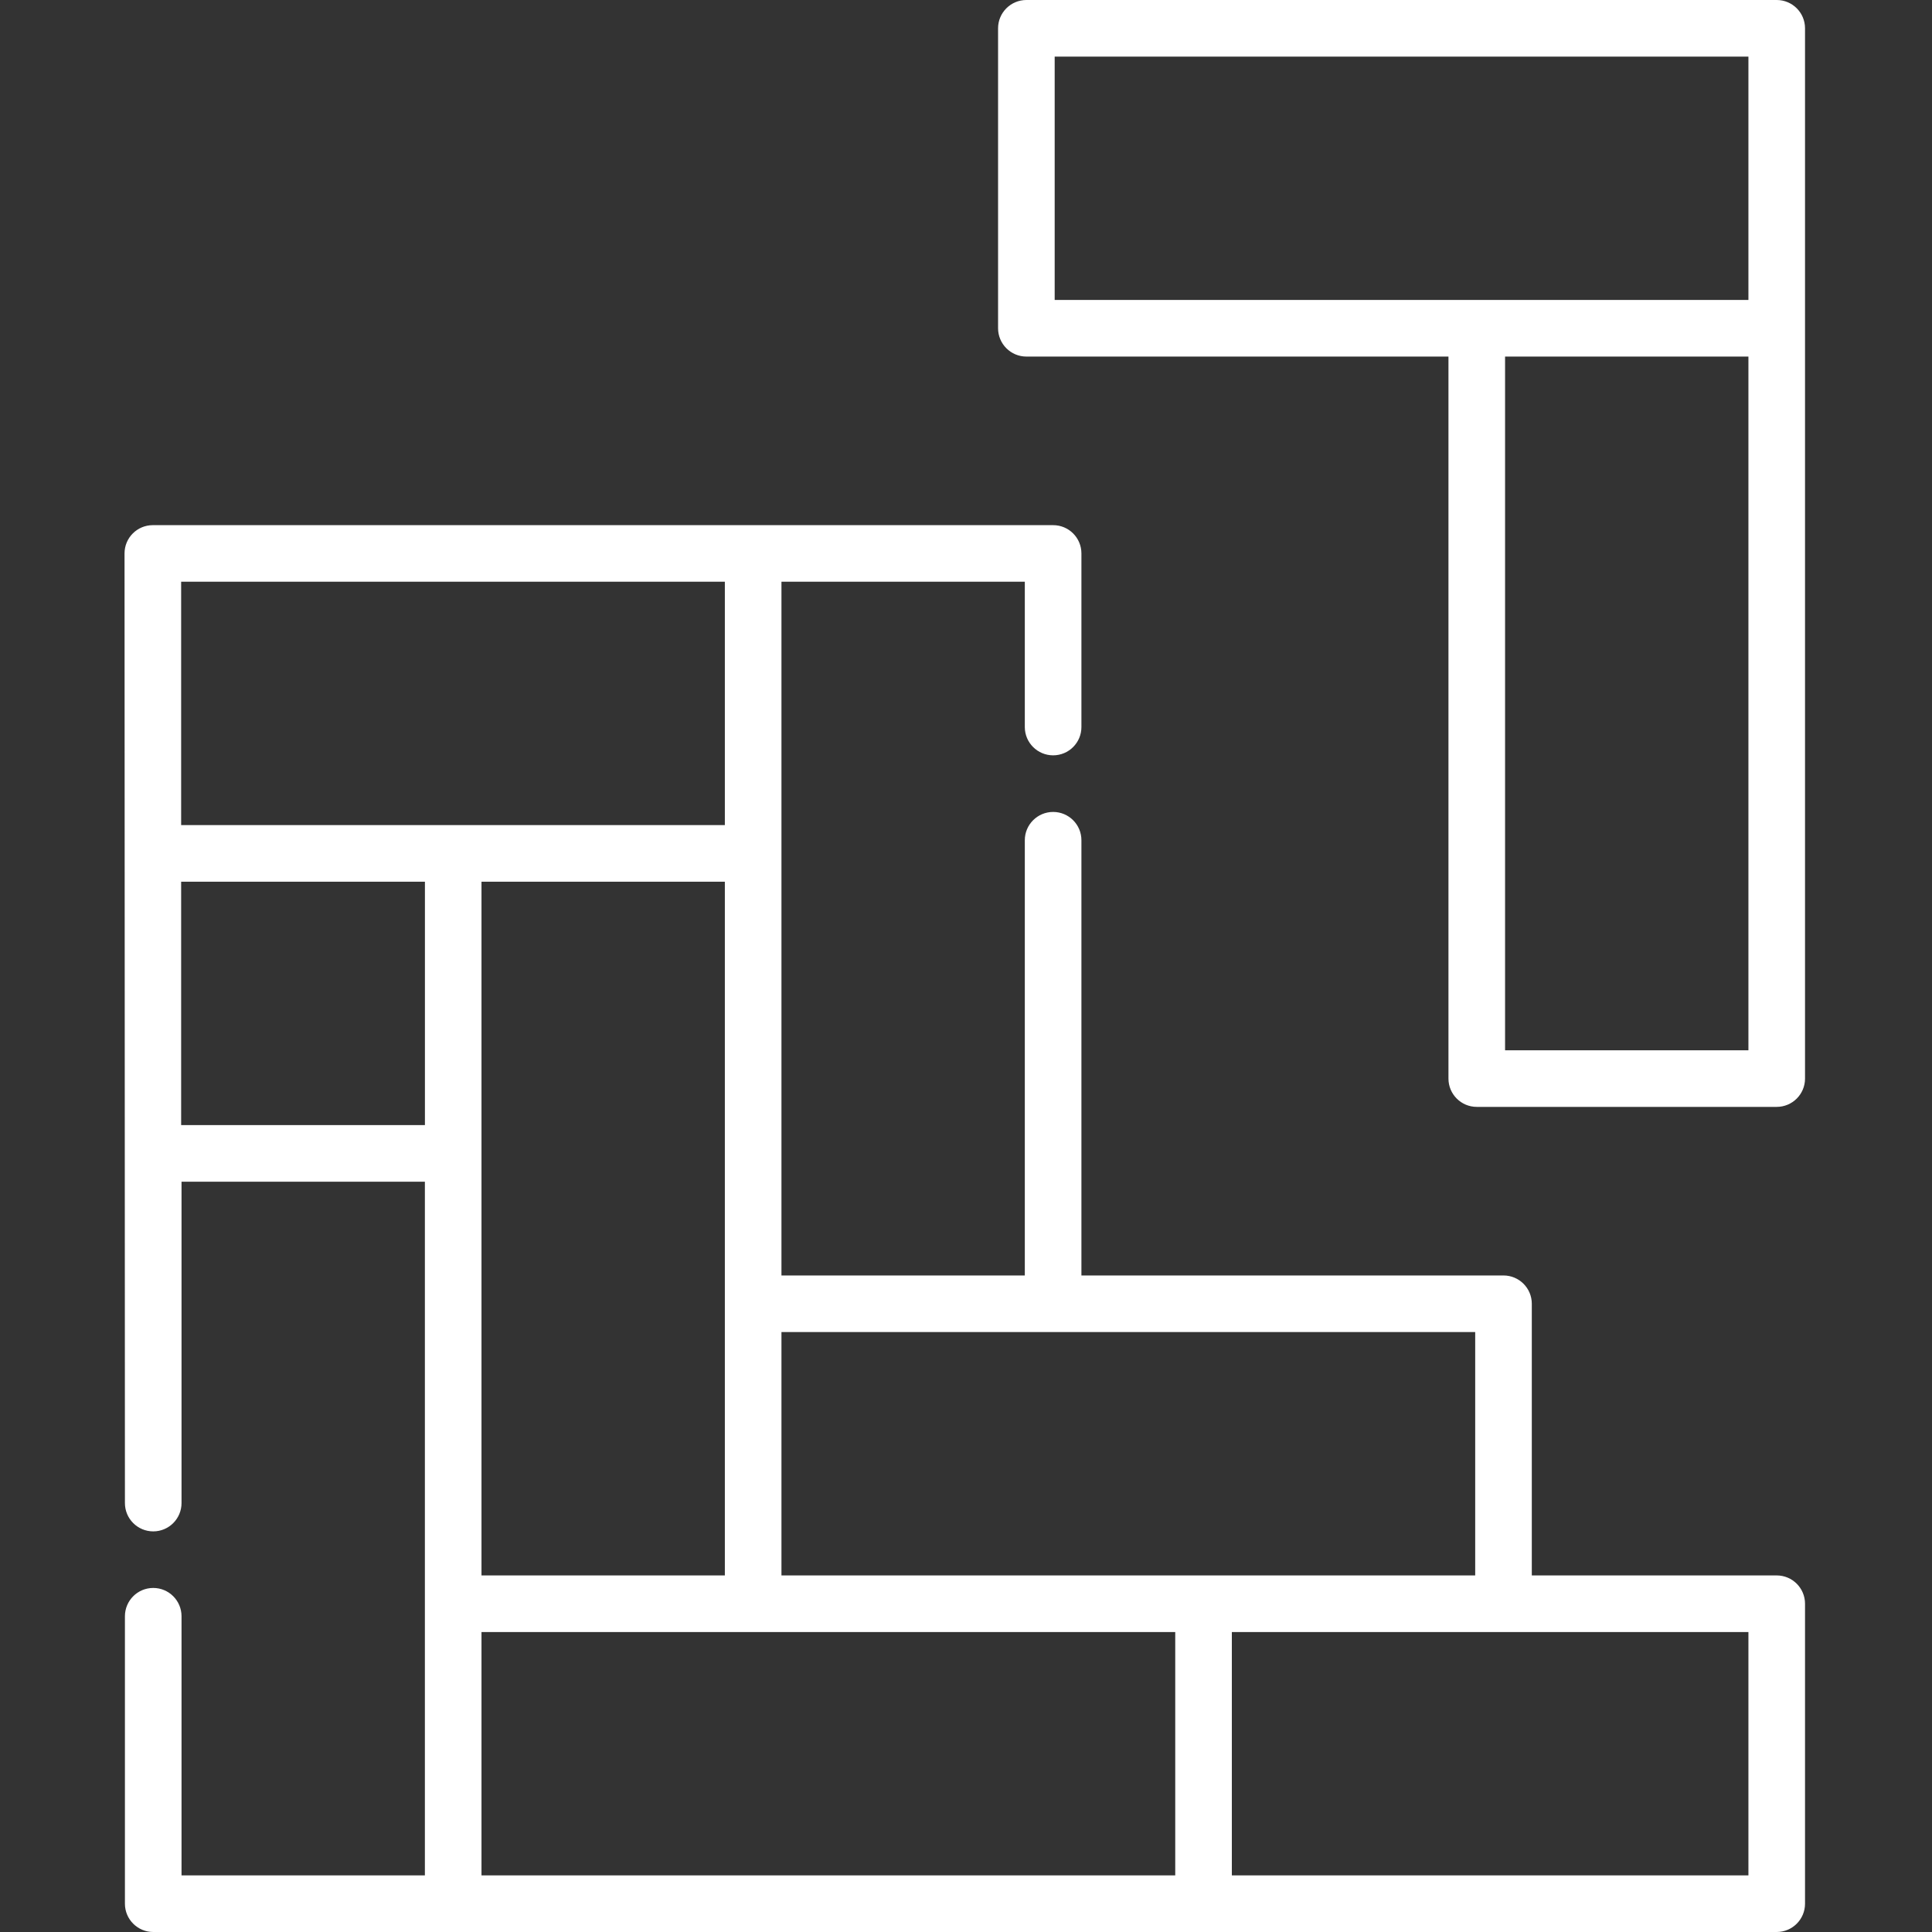 <svg width="50" height="50" viewBox="0 0 50 50" fill="none" xmlns="http://www.w3.org/2000/svg">
<rect x="0" y="0" width="50" height="50" fill="#333333" stroke="none"/>
<path d="M45.981 40.772H39.643V33.741C39.643 33.337 39.315 33.009 38.91 33.009H27.987V21.745C27.987 21.341 27.66 21.013 27.255 21.013C26.851 21.013 26.522 21.341 26.522 21.745V33.009H20.224V15.055H26.522V18.816C26.522 19.22 26.851 19.548 27.255 19.548C27.66 19.548 27.987 19.22 27.987 18.816V14.323C27.987 13.918 27.66 13.591 27.255 13.591H3.955C3.55 13.591 3.223 13.918 3.223 14.323C3.223 15.015 3.232 35.813 3.233 38.899C3.233 39.304 3.561 39.632 3.966 39.632C4.37 39.632 4.698 39.304 4.698 38.899V30.582H10.996V48.535H4.698V41.829C4.698 41.424 4.37 41.096 3.966 41.096C3.561 41.096 3.233 41.424 3.233 41.829V49.267C3.233 49.672 3.561 50 3.966 50H45.981C46.386 50 46.714 49.672 46.714 49.267V41.505C46.714 41.1 46.386 40.772 45.981 40.772V40.772ZM38.178 34.474V40.772H20.224V34.474H38.178ZM12.461 40.772V22.819H18.759V40.772H12.461ZM4.688 15.055H18.759V21.354H4.688V15.055ZM4.688 29.117V22.819H10.997V29.117H4.688ZM12.461 42.237H30.415V48.535H12.461V42.237ZM45.249 48.535H31.88V42.237H45.249V48.535Z" fill="white"/>
<path d="M45.981 0H26.563C26.159 0 25.83 0.328 25.83 0.732V8.495C25.83 8.9 26.159 9.228 26.563 9.228H37.486V27.914C37.486 28.318 37.814 28.646 38.218 28.646H45.981C46.386 28.646 46.714 28.318 46.714 27.914V0.732C46.714 0.328 46.386 0 45.981 0ZM27.295 1.465H45.249V7.763H27.295V1.465ZM45.249 27.181H38.951V9.228H45.249V27.181Z" fill="white"/>
</svg>
